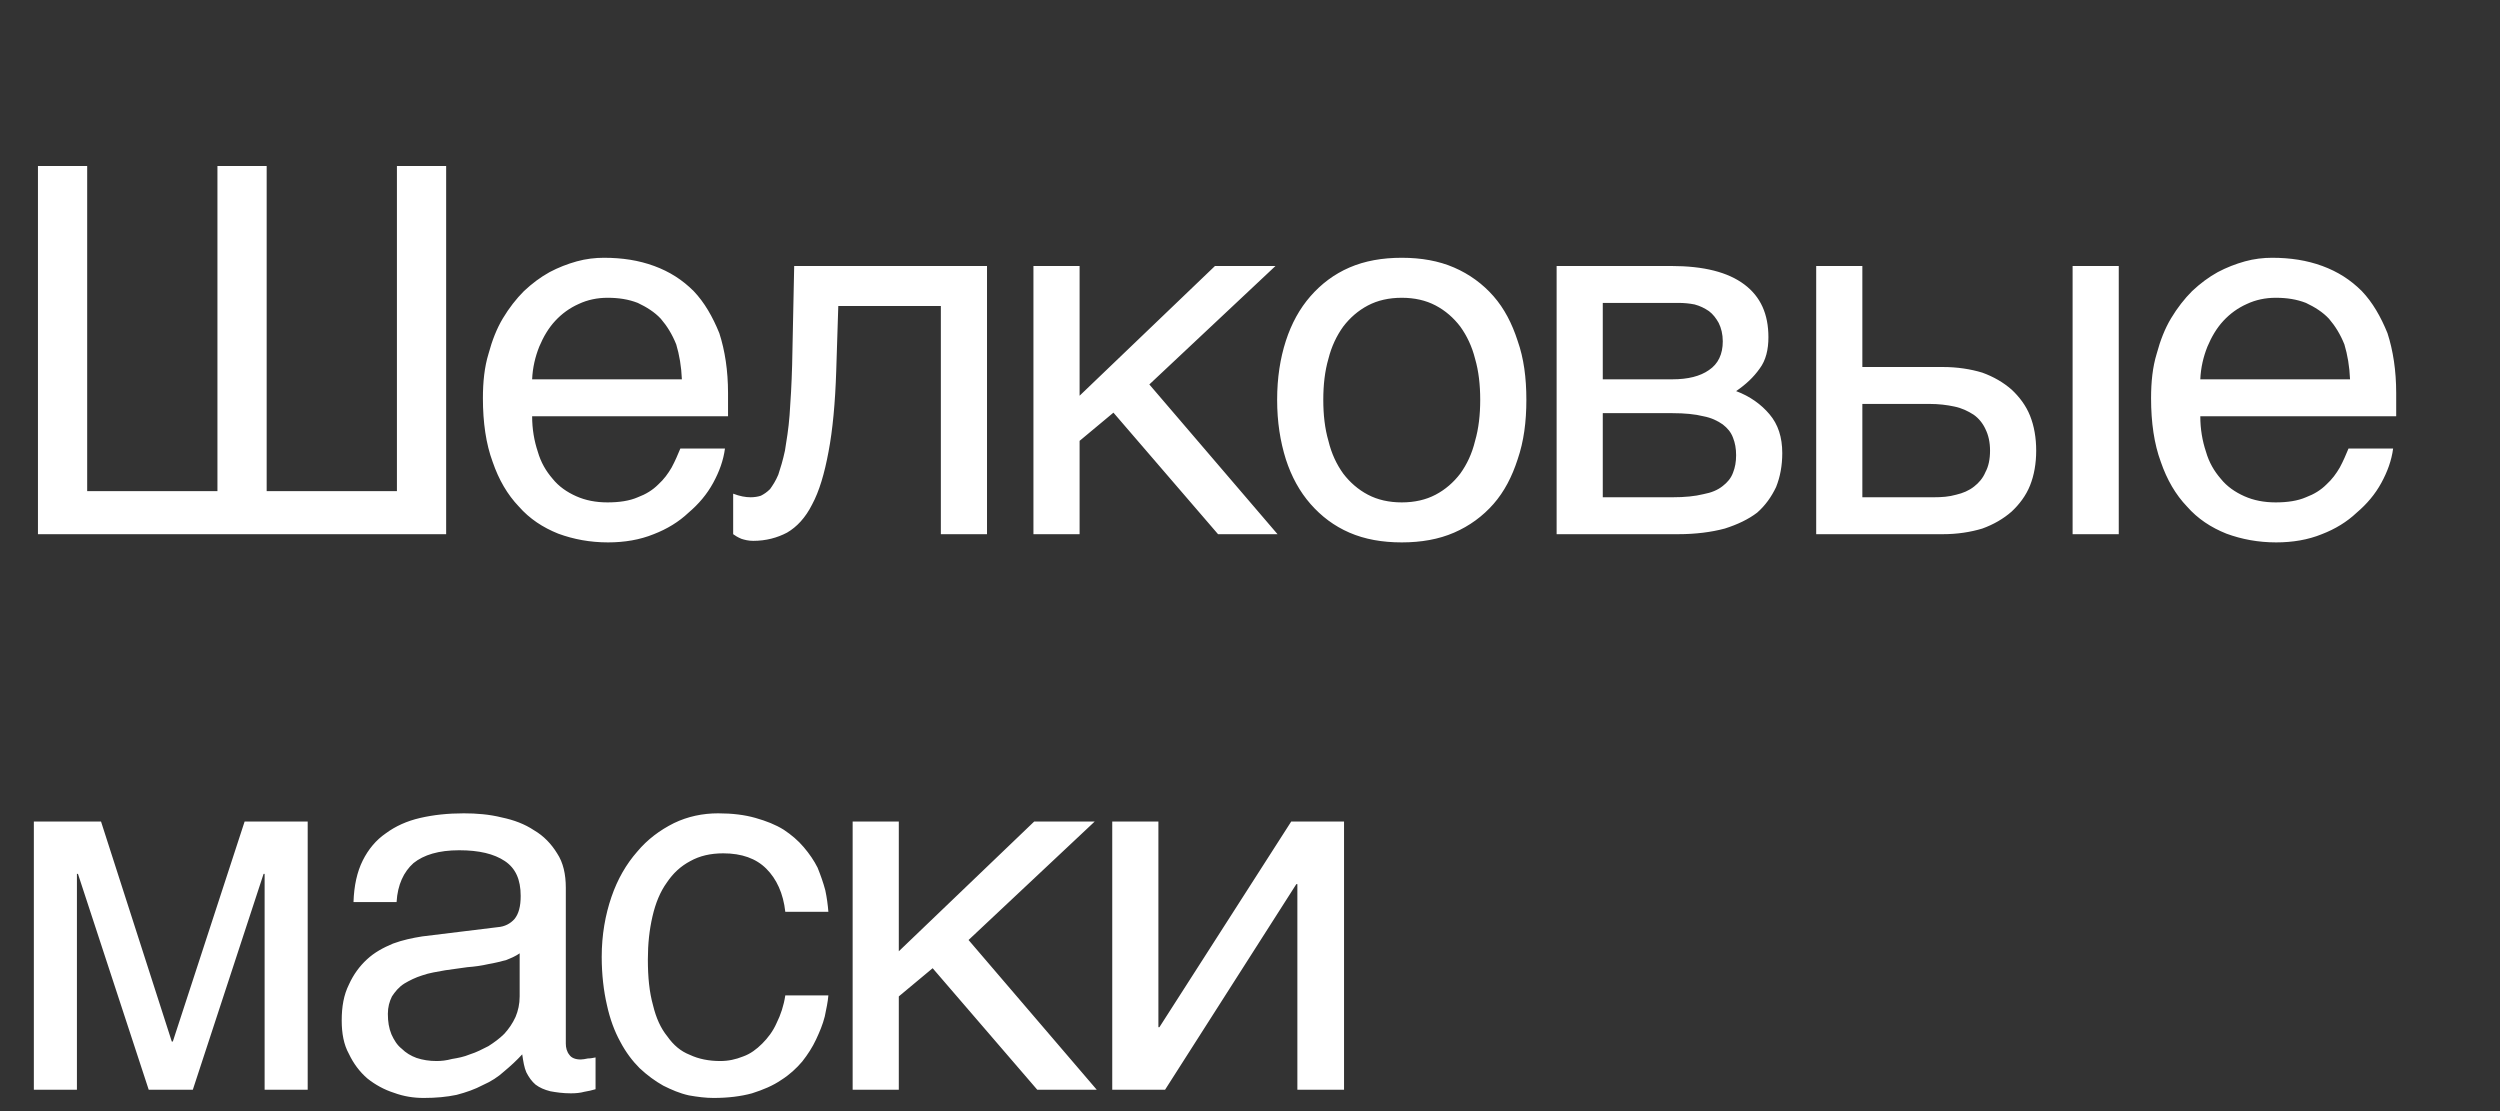 <?xml version="1.0" encoding="UTF-8"?> <svg xmlns="http://www.w3.org/2000/svg" width="117" height="52" viewBox="0 0 117 52" fill="none"><rect x="0" y="0" width="117" height="52" fill="#333333" stroke="none"/> <path d="M4.08 22.984H10.176V7.768H12.48V22.984H18.576V7.768H20.88V25H1.776V7.768H4.08V22.984ZM33.928 20.992C33.856 21.544 33.664 22.072 33.376 22.6C33.088 23.128 32.704 23.584 32.224 23.992C31.768 24.424 31.216 24.76 30.592 25C29.944 25.264 29.224 25.384 28.456 25.384C27.616 25.384 26.848 25.24 26.128 24.976C25.408 24.688 24.784 24.28 24.28 23.704C23.752 23.152 23.344 22.456 23.056 21.616C22.744 20.776 22.6 19.768 22.6 18.64C22.6 17.872 22.672 17.176 22.864 16.552C23.032 15.928 23.248 15.376 23.536 14.896C23.824 14.416 24.16 13.984 24.52 13.624C24.904 13.264 25.288 12.976 25.72 12.736C26.128 12.52 26.56 12.352 26.992 12.232C27.424 12.112 27.856 12.064 28.264 12.064C29.128 12.064 29.896 12.184 30.616 12.448C31.336 12.712 31.936 13.096 32.464 13.624C32.968 14.152 33.352 14.824 33.664 15.592C33.928 16.408 34.072 17.344 34.072 18.4V19.48H24.904C24.904 20.08 25 20.632 25.168 21.136C25.312 21.64 25.552 22.048 25.864 22.408C26.152 22.768 26.536 23.032 26.968 23.224C27.4 23.416 27.88 23.512 28.432 23.512C28.984 23.512 29.464 23.44 29.848 23.272C30.232 23.128 30.544 22.936 30.808 22.672C31.072 22.432 31.264 22.168 31.432 21.88C31.6 21.568 31.72 21.28 31.84 20.992H33.928ZM31.912 17.752C31.888 17.152 31.792 16.6 31.648 16.12C31.456 15.64 31.216 15.256 30.928 14.92C30.64 14.608 30.256 14.368 29.848 14.176C29.416 14.008 28.96 13.936 28.432 13.936C27.952 13.936 27.496 14.032 27.088 14.224C26.656 14.416 26.296 14.68 25.984 15.016C25.672 15.352 25.432 15.76 25.24 16.216C25.048 16.696 24.928 17.2 24.904 17.752H31.912ZM39.136 17.344C39.088 18.856 38.968 20.128 38.776 21.136C38.584 22.168 38.344 22.984 38.008 23.608C37.696 24.232 37.288 24.664 36.832 24.928C36.376 25.168 35.848 25.312 35.248 25.312C35.032 25.312 34.84 25.264 34.696 25.216C34.528 25.144 34.408 25.072 34.312 25V23.104C34.624 23.224 34.888 23.272 35.128 23.272C35.296 23.272 35.464 23.248 35.608 23.2C35.752 23.128 35.896 23.032 36.04 22.888C36.16 22.72 36.304 22.504 36.424 22.216C36.52 21.928 36.64 21.544 36.736 21.088C36.808 20.632 36.904 20.08 36.952 19.432C37 18.76 37.048 17.992 37.072 17.08L37.168 12.448H46.192V25H44.032V14.32H39.232L39.136 17.344ZM50.525 18.52L56.861 12.448H59.693L53.789 17.992L59.789 25H57.005L52.109 19.312L50.525 20.632V25H48.365V12.448H50.525V18.52ZM71.434 18.712C71.434 19.744 71.314 20.656 71.026 21.496C70.762 22.312 70.402 23.008 69.898 23.584C69.394 24.16 68.77 24.616 68.05 24.928C67.33 25.24 66.514 25.384 65.602 25.384C64.69 25.384 63.874 25.24 63.154 24.928C62.434 24.616 61.834 24.16 61.33 23.584C60.826 23.008 60.442 22.312 60.178 21.496C59.914 20.656 59.77 19.744 59.77 18.712C59.77 17.68 59.914 16.768 60.178 15.952C60.442 15.136 60.826 14.44 61.33 13.864C61.834 13.288 62.434 12.832 63.154 12.52C63.874 12.208 64.69 12.064 65.602 12.064C66.514 12.064 67.33 12.208 68.05 12.52C68.77 12.832 69.394 13.288 69.898 13.864C70.402 14.44 70.762 15.136 71.026 15.952C71.314 16.768 71.434 17.68 71.434 18.712ZM69.274 18.712C69.274 18.016 69.202 17.368 69.034 16.792C68.89 16.216 68.65 15.712 68.338 15.28C68.026 14.872 67.642 14.536 67.186 14.296C66.73 14.056 66.202 13.936 65.602 13.936C65.002 13.936 64.474 14.056 64.018 14.296C63.562 14.536 63.178 14.872 62.866 15.28C62.554 15.712 62.314 16.216 62.17 16.792C62.002 17.368 61.93 18.016 61.93 18.712C61.93 19.408 62.002 20.056 62.17 20.632C62.314 21.232 62.554 21.736 62.866 22.168C63.178 22.576 63.562 22.912 64.018 23.152C64.474 23.392 65.002 23.512 65.602 23.512C66.202 23.512 66.73 23.392 67.186 23.152C67.642 22.912 68.026 22.576 68.338 22.168C68.65 21.736 68.89 21.232 69.034 20.632C69.202 20.056 69.274 19.408 69.274 18.712ZM78.202 12.448C79.738 12.448 80.866 12.736 81.634 13.312C82.402 13.888 82.762 14.704 82.762 15.784C82.762 16.36 82.642 16.864 82.354 17.248C82.066 17.656 81.706 17.992 81.25 18.304C81.898 18.544 82.426 18.928 82.81 19.384C83.218 19.864 83.41 20.464 83.41 21.208C83.41 21.784 83.314 22.312 83.122 22.792C82.906 23.248 82.618 23.656 82.234 23.992C81.826 24.304 81.322 24.544 80.722 24.736C80.098 24.904 79.354 25 78.538 25H72.85V12.448H78.202ZM78.274 17.752C78.994 17.752 79.57 17.608 79.978 17.32C80.41 17.032 80.626 16.576 80.626 15.976C80.626 15.64 80.554 15.352 80.434 15.112C80.314 14.896 80.17 14.704 79.978 14.56C79.762 14.416 79.57 14.32 79.306 14.248C79.066 14.2 78.802 14.176 78.562 14.176H75.01V17.752H78.274ZM78.274 23.272C78.85 23.272 79.33 23.224 79.714 23.128C80.098 23.056 80.386 22.936 80.626 22.744C80.842 22.576 81.01 22.384 81.106 22.12C81.202 21.88 81.25 21.616 81.25 21.304C81.25 20.992 81.202 20.728 81.106 20.488C81.01 20.224 80.842 20.032 80.626 19.864C80.386 19.696 80.098 19.552 79.714 19.48C79.33 19.384 78.85 19.336 78.274 19.336H75.01V23.272H78.274ZM87.158 17.176H90.926C91.598 17.176 92.222 17.272 92.774 17.44C93.302 17.632 93.758 17.896 94.142 18.232C94.502 18.568 94.814 18.976 95.006 19.456C95.198 19.936 95.294 20.488 95.294 21.088C95.294 21.688 95.198 22.24 95.006 22.72C94.814 23.2 94.502 23.608 94.142 23.944C93.758 24.28 93.302 24.544 92.774 24.736C92.222 24.904 91.598 25 90.926 25H84.998V12.448H87.158V17.176ZM99.158 25H96.998V12.448H99.158V25ZM90.494 23.272C90.878 23.272 91.214 23.248 91.55 23.152C91.862 23.08 92.15 22.96 92.39 22.768C92.606 22.6 92.798 22.384 92.918 22.096C93.062 21.832 93.134 21.496 93.134 21.088C93.134 20.704 93.062 20.368 92.918 20.08C92.798 19.816 92.606 19.576 92.366 19.408C92.102 19.24 91.814 19.096 91.454 19.024C91.118 18.952 90.734 18.904 90.302 18.904H87.158V23.272H90.494ZM111.998 20.992C111.926 21.544 111.734 22.072 111.446 22.6C111.158 23.128 110.774 23.584 110.294 23.992C109.838 24.424 109.286 24.76 108.662 25C108.014 25.264 107.294 25.384 106.526 25.384C105.686 25.384 104.918 25.24 104.198 24.976C103.478 24.688 102.854 24.28 102.35 23.704C101.822 23.152 101.414 22.456 101.126 21.616C100.814 20.776 100.67 19.768 100.67 18.64C100.67 17.872 100.742 17.176 100.934 16.552C101.102 15.928 101.318 15.376 101.606 14.896C101.894 14.416 102.23 13.984 102.59 13.624C102.974 13.264 103.358 12.976 103.79 12.736C104.198 12.52 104.63 12.352 105.062 12.232C105.494 12.112 105.926 12.064 106.334 12.064C107.198 12.064 107.966 12.184 108.686 12.448C109.406 12.712 110.006 13.096 110.534 13.624C111.038 14.152 111.422 14.824 111.734 15.592C111.998 16.408 112.142 17.344 112.142 18.4V19.48H102.974C102.974 20.08 103.07 20.632 103.238 21.136C103.382 21.64 103.622 22.048 103.934 22.408C104.222 22.768 104.606 23.032 105.038 23.224C105.47 23.416 105.95 23.512 106.502 23.512C107.054 23.512 107.534 23.44 107.918 23.272C108.302 23.128 108.614 22.936 108.878 22.672C109.142 22.432 109.334 22.168 109.502 21.88C109.67 21.568 109.79 21.28 109.91 20.992H111.998ZM109.982 17.752C109.958 17.152 109.862 16.6 109.718 16.12C109.526 15.64 109.286 15.256 108.998 14.92C108.71 14.608 108.326 14.368 107.918 14.176C107.486 14.008 107.03 13.936 106.502 13.936C106.022 13.936 105.566 14.032 105.158 14.224C104.726 14.416 104.366 14.68 104.054 15.016C103.742 15.352 103.502 15.76 103.31 16.216C103.118 16.696 102.998 17.2 102.974 17.752H109.982ZM8.04 48.744H8.088L11.448 38.448H14.4V51H12.384V40.896H12.336L9.024 51H6.96L3.648 40.896H3.6V51H1.584V38.448H4.728L8.04 48.744ZM16.544 42.216C16.568 41.448 16.712 40.8 16.976 40.272C17.24 39.744 17.6 39.312 18.056 39C18.512 38.664 19.04 38.424 19.664 38.28C20.288 38.136 20.96 38.064 21.704 38.064C22.304 38.064 22.904 38.112 23.48 38.256C24.056 38.376 24.56 38.568 24.992 38.856C25.448 39.12 25.808 39.504 26.072 39.936C26.36 40.368 26.48 40.92 26.48 41.544V48.84C26.48 49.032 26.528 49.224 26.648 49.368C26.744 49.512 26.936 49.584 27.176 49.584C27.272 49.584 27.392 49.56 27.512 49.536C27.632 49.536 27.752 49.512 27.872 49.488V50.976C27.704 51.024 27.512 51.072 27.344 51.096C27.176 51.144 26.96 51.168 26.72 51.168C26.336 51.168 26.024 51.12 25.76 51.072C25.472 51 25.256 50.904 25.064 50.76C24.896 50.616 24.752 50.424 24.632 50.184C24.536 49.968 24.488 49.68 24.44 49.344C24.176 49.632 23.888 49.896 23.6 50.136C23.312 50.4 22.976 50.616 22.592 50.784C22.232 50.976 21.824 51.12 21.368 51.24C20.912 51.336 20.408 51.384 19.832 51.384C19.352 51.384 18.896 51.312 18.44 51.144C17.984 51 17.552 50.76 17.192 50.472C16.832 50.16 16.544 49.776 16.328 49.32C16.088 48.888 15.992 48.36 15.992 47.76C15.992 47.112 16.088 46.56 16.328 46.08C16.544 45.6 16.832 45.216 17.168 44.904C17.528 44.568 17.936 44.352 18.392 44.16C18.848 43.992 19.304 43.896 19.76 43.824L23.288 43.392C23.624 43.368 23.888 43.224 24.08 43.008C24.272 42.768 24.368 42.432 24.368 41.928C24.368 41.16 24.128 40.632 23.624 40.296C23.12 39.96 22.424 39.792 21.488 39.792C20.528 39.792 19.832 40.008 19.352 40.392C18.896 40.8 18.608 41.4 18.56 42.216H16.544ZM24.32 44.616C24.152 44.736 23.936 44.832 23.696 44.928C23.432 45 23.144 45.072 22.856 45.12C22.544 45.192 22.208 45.24 21.872 45.264L20.84 45.408C20.456 45.48 20.096 45.528 19.76 45.648C19.448 45.744 19.16 45.888 18.92 46.032C18.656 46.2 18.488 46.416 18.344 46.632C18.224 46.872 18.152 47.136 18.152 47.448C18.152 47.808 18.2 48.12 18.32 48.408C18.44 48.672 18.584 48.912 18.8 49.08C18.992 49.272 19.232 49.416 19.496 49.512C19.784 49.608 20.096 49.656 20.432 49.656C20.648 49.656 20.888 49.632 21.152 49.56C21.44 49.512 21.704 49.464 21.992 49.344C22.304 49.248 22.568 49.104 22.856 48.96C23.12 48.792 23.384 48.6 23.6 48.384C23.816 48.144 23.984 47.904 24.128 47.592C24.248 47.304 24.32 46.992 24.32 46.632V44.616ZM38.768 46.584C38.744 46.896 38.672 47.208 38.6 47.568C38.504 47.952 38.36 48.288 38.192 48.648C38.024 49.008 37.808 49.344 37.544 49.68C37.28 49.992 36.944 50.304 36.56 50.544C36.176 50.808 35.72 51 35.192 51.168C34.664 51.312 34.064 51.384 33.392 51.384C33.032 51.384 32.648 51.336 32.24 51.264C31.808 51.168 31.424 51 31.04 50.808C30.656 50.592 30.296 50.328 29.936 49.992C29.6 49.656 29.288 49.248 29.024 48.744C28.76 48.264 28.544 47.688 28.4 47.016C28.256 46.392 28.16 45.624 28.16 44.784C28.16 43.752 28.328 42.816 28.616 41.976C28.904 41.136 29.312 40.44 29.816 39.864C30.296 39.288 30.872 38.856 31.544 38.52C32.192 38.208 32.888 38.064 33.608 38.064C34.28 38.064 34.856 38.136 35.36 38.28C35.864 38.424 36.296 38.592 36.68 38.832C37.04 39.072 37.352 39.336 37.616 39.648C37.88 39.96 38.096 40.272 38.264 40.608C38.408 40.968 38.528 41.304 38.624 41.664C38.696 42 38.744 42.36 38.768 42.672H36.752C36.656 41.808 36.344 41.136 35.864 40.656C35.384 40.176 34.712 39.936 33.848 39.936C33.248 39.936 32.744 40.056 32.312 40.296C31.856 40.536 31.496 40.872 31.208 41.304C30.896 41.736 30.68 42.264 30.536 42.888C30.392 43.512 30.32 44.16 30.32 44.904C30.32 45.744 30.392 46.44 30.56 47.04C30.704 47.64 30.92 48.12 31.232 48.504C31.52 48.912 31.856 49.2 32.288 49.368C32.696 49.56 33.176 49.656 33.704 49.656C34.088 49.656 34.424 49.584 34.784 49.44C35.12 49.32 35.408 49.104 35.672 48.84C35.936 48.576 36.176 48.264 36.344 47.88C36.536 47.496 36.68 47.064 36.752 46.584H38.768ZM42.064 44.52L48.4 38.448H51.232L45.328 43.992L51.328 51H48.544L43.648 45.312L42.064 46.632V51H39.904V38.448H42.064V44.52ZM54.213 48.072H54.261L60.429 38.448H62.901V51H60.717V41.376H60.669L54.525 51H52.053V38.448H54.213V48.072Z" fill="white"></path> </svg> 